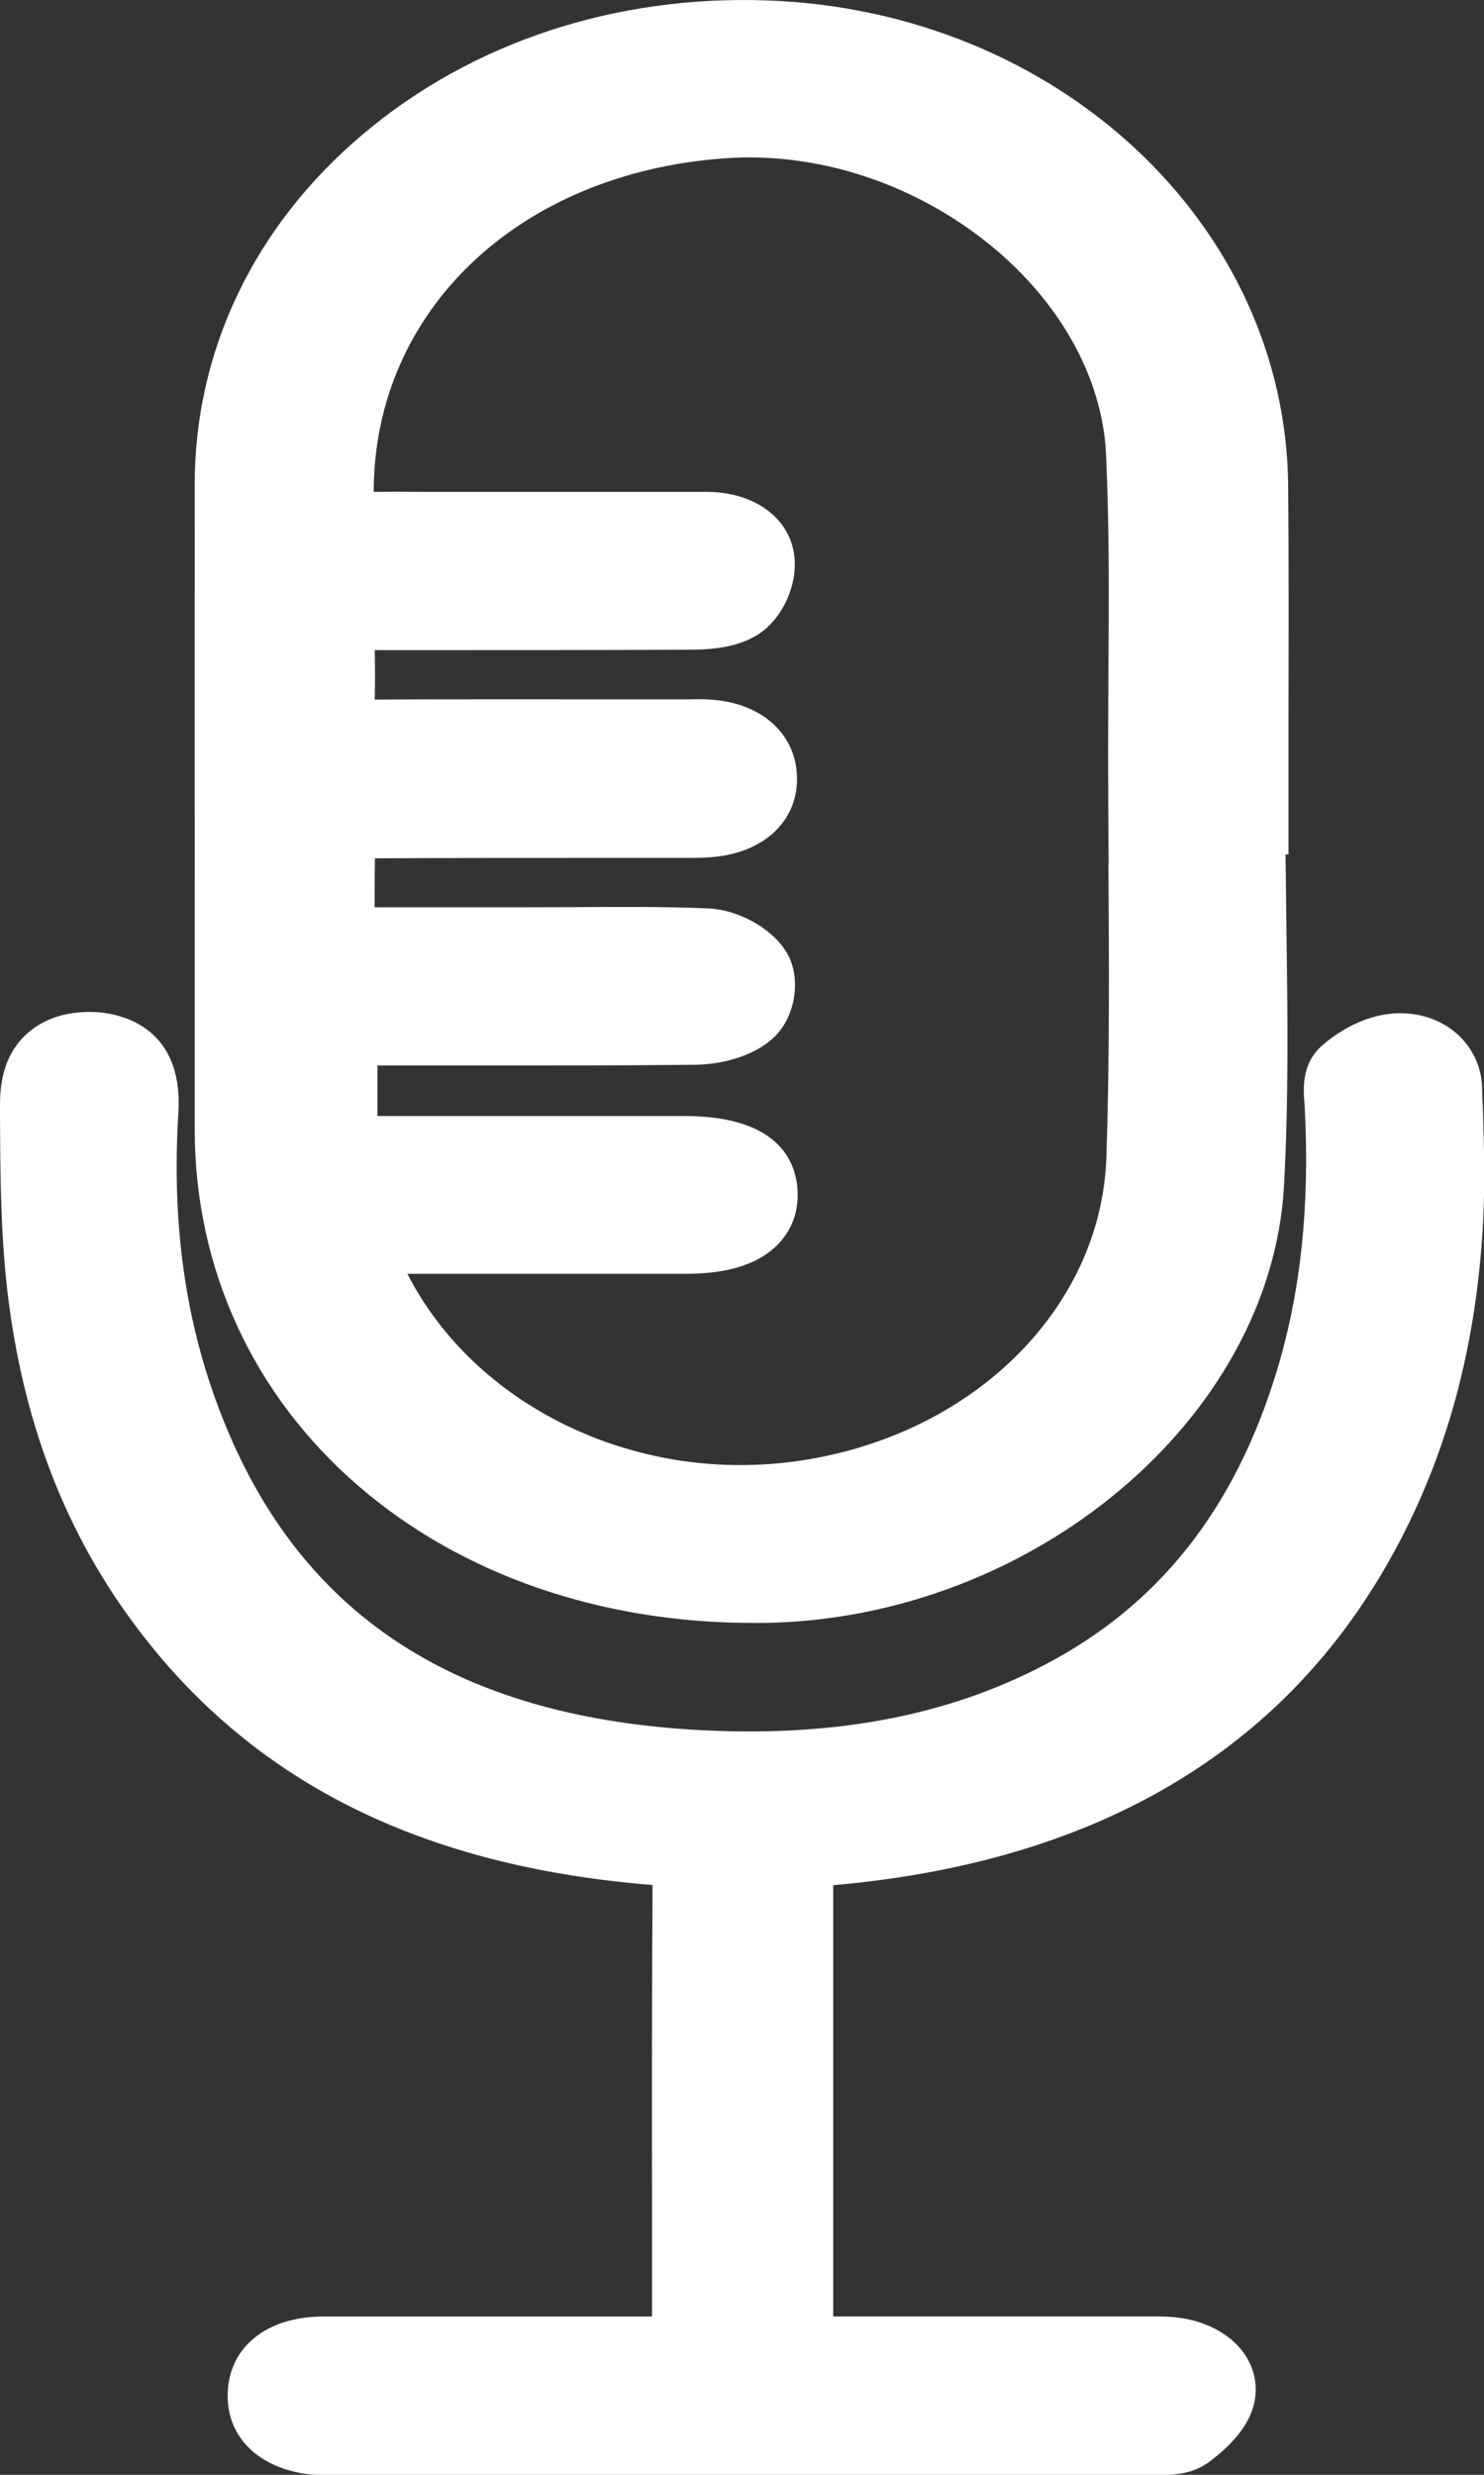 <?xml version="1.0" encoding="UTF-8"?> <svg xmlns="http://www.w3.org/2000/svg" width="24" height="40" viewBox="0 0 24 40" fill="none"><rect x="0" y="0" width="24" height="40" fill="#333333" stroke="none"/> <g clip-path="url(#clip0_284_237)"> <path d="M5.804 24.024C7.462 25.451 9.715 26.231 12.173 26.231C12.246 26.231 12.319 26.231 12.392 26.231C16.718 26.149 20.553 22.918 20.765 19.175C20.843 17.779 20.823 16.364 20.805 14.997C20.8 14.602 20.795 14.204 20.79 13.809H20.838V13.143C20.838 12.592 20.838 12.044 20.838 11.493C20.841 10.304 20.843 9.074 20.833 7.861C20.8 3.623 17.099 0.175 12.41 0.007C9.95 -0.082 7.626 0.686 5.872 2.167C4.118 3.645 3.152 5.655 3.149 7.819C3.147 10.166 3.149 12.51 3.149 14.857V18.254C3.149 20.501 4.093 22.552 5.804 24.024ZM17.926 13.973C17.936 15.525 17.946 17.133 17.893 18.704C17.81 21.18 15.68 23.249 12.829 23.624C10.225 23.968 7.671 22.705 6.589 20.589H11.08C11.734 20.589 12.206 20.452 12.521 20.17C12.698 20.012 12.907 19.732 12.9 19.293C12.892 18.824 12.645 18.038 11.065 18.038H6.104V17.221C6.518 17.221 6.924 17.221 7.335 17.221C8.615 17.221 9.94 17.224 11.244 17.21C11.64 17.206 12.183 17.086 12.519 16.764C12.874 16.424 12.965 15.792 12.718 15.388C12.486 15.006 11.941 14.702 11.449 14.682C10.737 14.653 10.02 14.657 9.329 14.662C9.077 14.662 8.827 14.664 8.574 14.664H6.059C6.059 14.395 6.059 14.133 6.064 13.873C7.245 13.867 8.426 13.867 9.604 13.867H11.083C11.259 13.867 11.459 13.867 11.676 13.834C12.435 13.716 12.912 13.21 12.889 12.546C12.867 11.886 12.362 11.405 11.605 11.318C11.436 11.298 11.28 11.3 11.143 11.303H11.053H9.798C8.574 11.303 7.313 11.3 6.061 11.307C6.066 11.043 6.066 10.779 6.061 10.508H7.366C8.64 10.508 9.912 10.508 11.184 10.501C11.542 10.499 12.057 10.459 12.402 10.146C12.718 9.862 12.9 9.378 12.844 8.971C12.763 8.361 12.191 7.95 11.421 7.95C10.452 7.95 9.48 7.95 8.511 7.95H6.889C6.609 7.948 6.326 7.946 6.044 7.95C6.044 5.035 8.383 2.791 11.734 2.558C13.185 2.455 14.706 2.939 15.912 3.879C17.109 4.813 17.83 6.079 17.888 7.349C17.941 8.51 17.934 9.702 17.926 10.854C17.924 11.287 17.921 11.722 17.921 12.155C17.921 12.761 17.926 13.365 17.929 13.971L17.926 13.973Z" fill="white"></path> <path d="M23.977 17.845L23.97 17.583C23.96 17.228 23.803 16.909 23.531 16.682C23.278 16.473 22.945 16.365 22.592 16.378C21.986 16.398 21.507 16.786 21.373 16.906C21.048 17.199 21.078 17.597 21.096 17.834L21.101 17.905C21.184 19.502 21.035 20.898 20.644 22.175C19.965 24.397 18.739 25.947 16.892 26.91C15.274 27.756 13.397 28.096 11.156 27.954C7.421 27.714 4.984 26.155 3.709 23.185C3.033 21.613 2.766 19.915 2.884 17.994C2.975 16.544 1.882 16.376 1.544 16.358C1.004 16.334 0.666 16.515 0.474 16.675C0.156 16.937 0 17.33 0 17.841V18.01C0.005 18.989 0.008 20.001 0.136 21.005C0.424 23.262 1.216 25.139 2.556 26.739C4.421 28.964 7.038 30.185 10.553 30.467C10.543 32.165 10.543 33.888 10.545 35.555V37.442H5.463H5.377C5.259 37.442 5.11 37.438 4.948 37.458C4.179 37.551 3.694 38.026 3.682 38.697C3.669 39.354 4.128 39.842 4.883 39.976C5.054 40.005 5.208 40.002 5.324 40H5.398C9.793 40 14.192 40 18.587 40C18.613 40 18.638 40 18.666 40C18.708 40 18.754 40.002 18.804 40.002C19.026 40.002 19.319 39.973 19.569 39.782C19.829 39.583 20.187 39.267 20.283 38.843C20.422 38.222 19.975 37.651 19.218 37.487C19.001 37.44 18.799 37.44 18.633 37.44H18.628C17.288 37.44 15.948 37.44 14.608 37.44H13.475V30.471C13.674 30.453 13.869 30.433 14.06 30.409C17.898 29.943 20.694 28.251 22.375 25.385C23.329 23.755 23.854 21.944 23.98 19.848C24.02 19.173 24 18.498 23.98 17.843L23.977 17.845Z" fill="white"></path> </g> <defs> <clipPath id="clip0_284_237"> <rect width="24" height="40" fill="white"></rect> </clipPath> </defs> </svg> 
